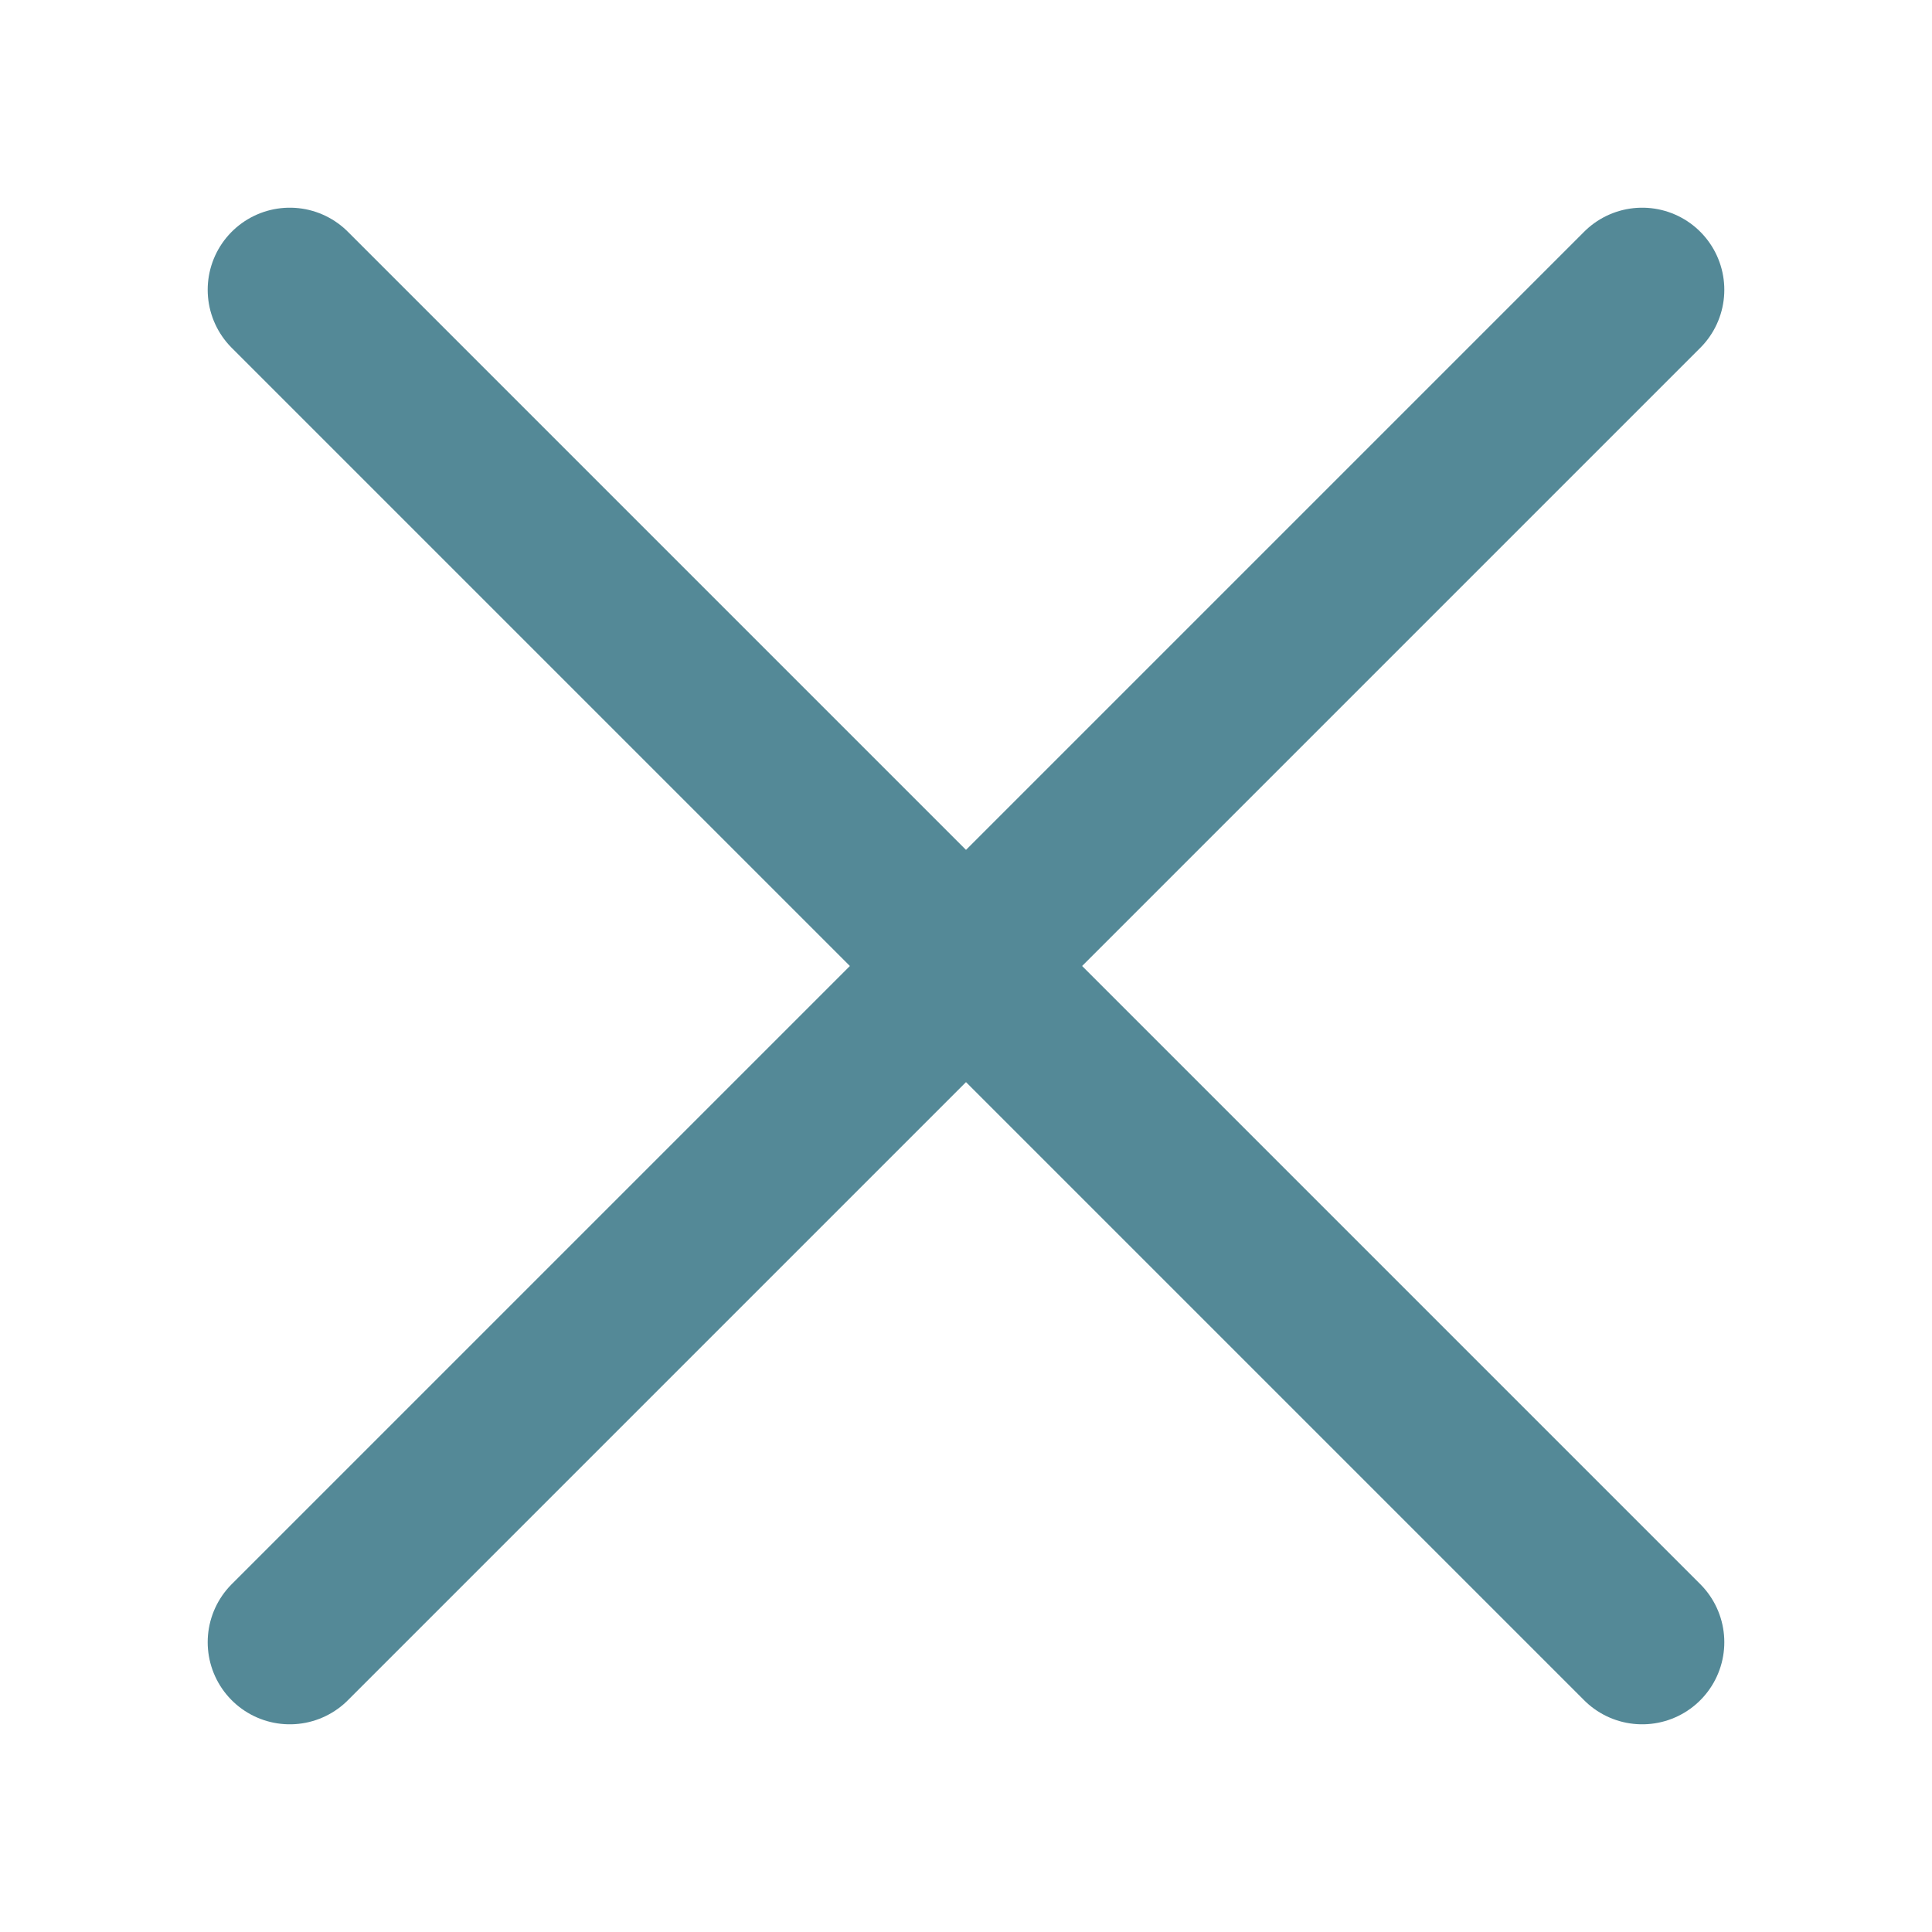 <svg width="20" height="20" viewBox="0 0 20 20" fill="none" xmlns="http://www.w3.org/2000/svg">
<path d="M17 3L3 17M3 3L17 17" stroke="#548997" stroke-width="1.7" stroke-linecap="round" stroke-linejoin="round"/>
</svg>
